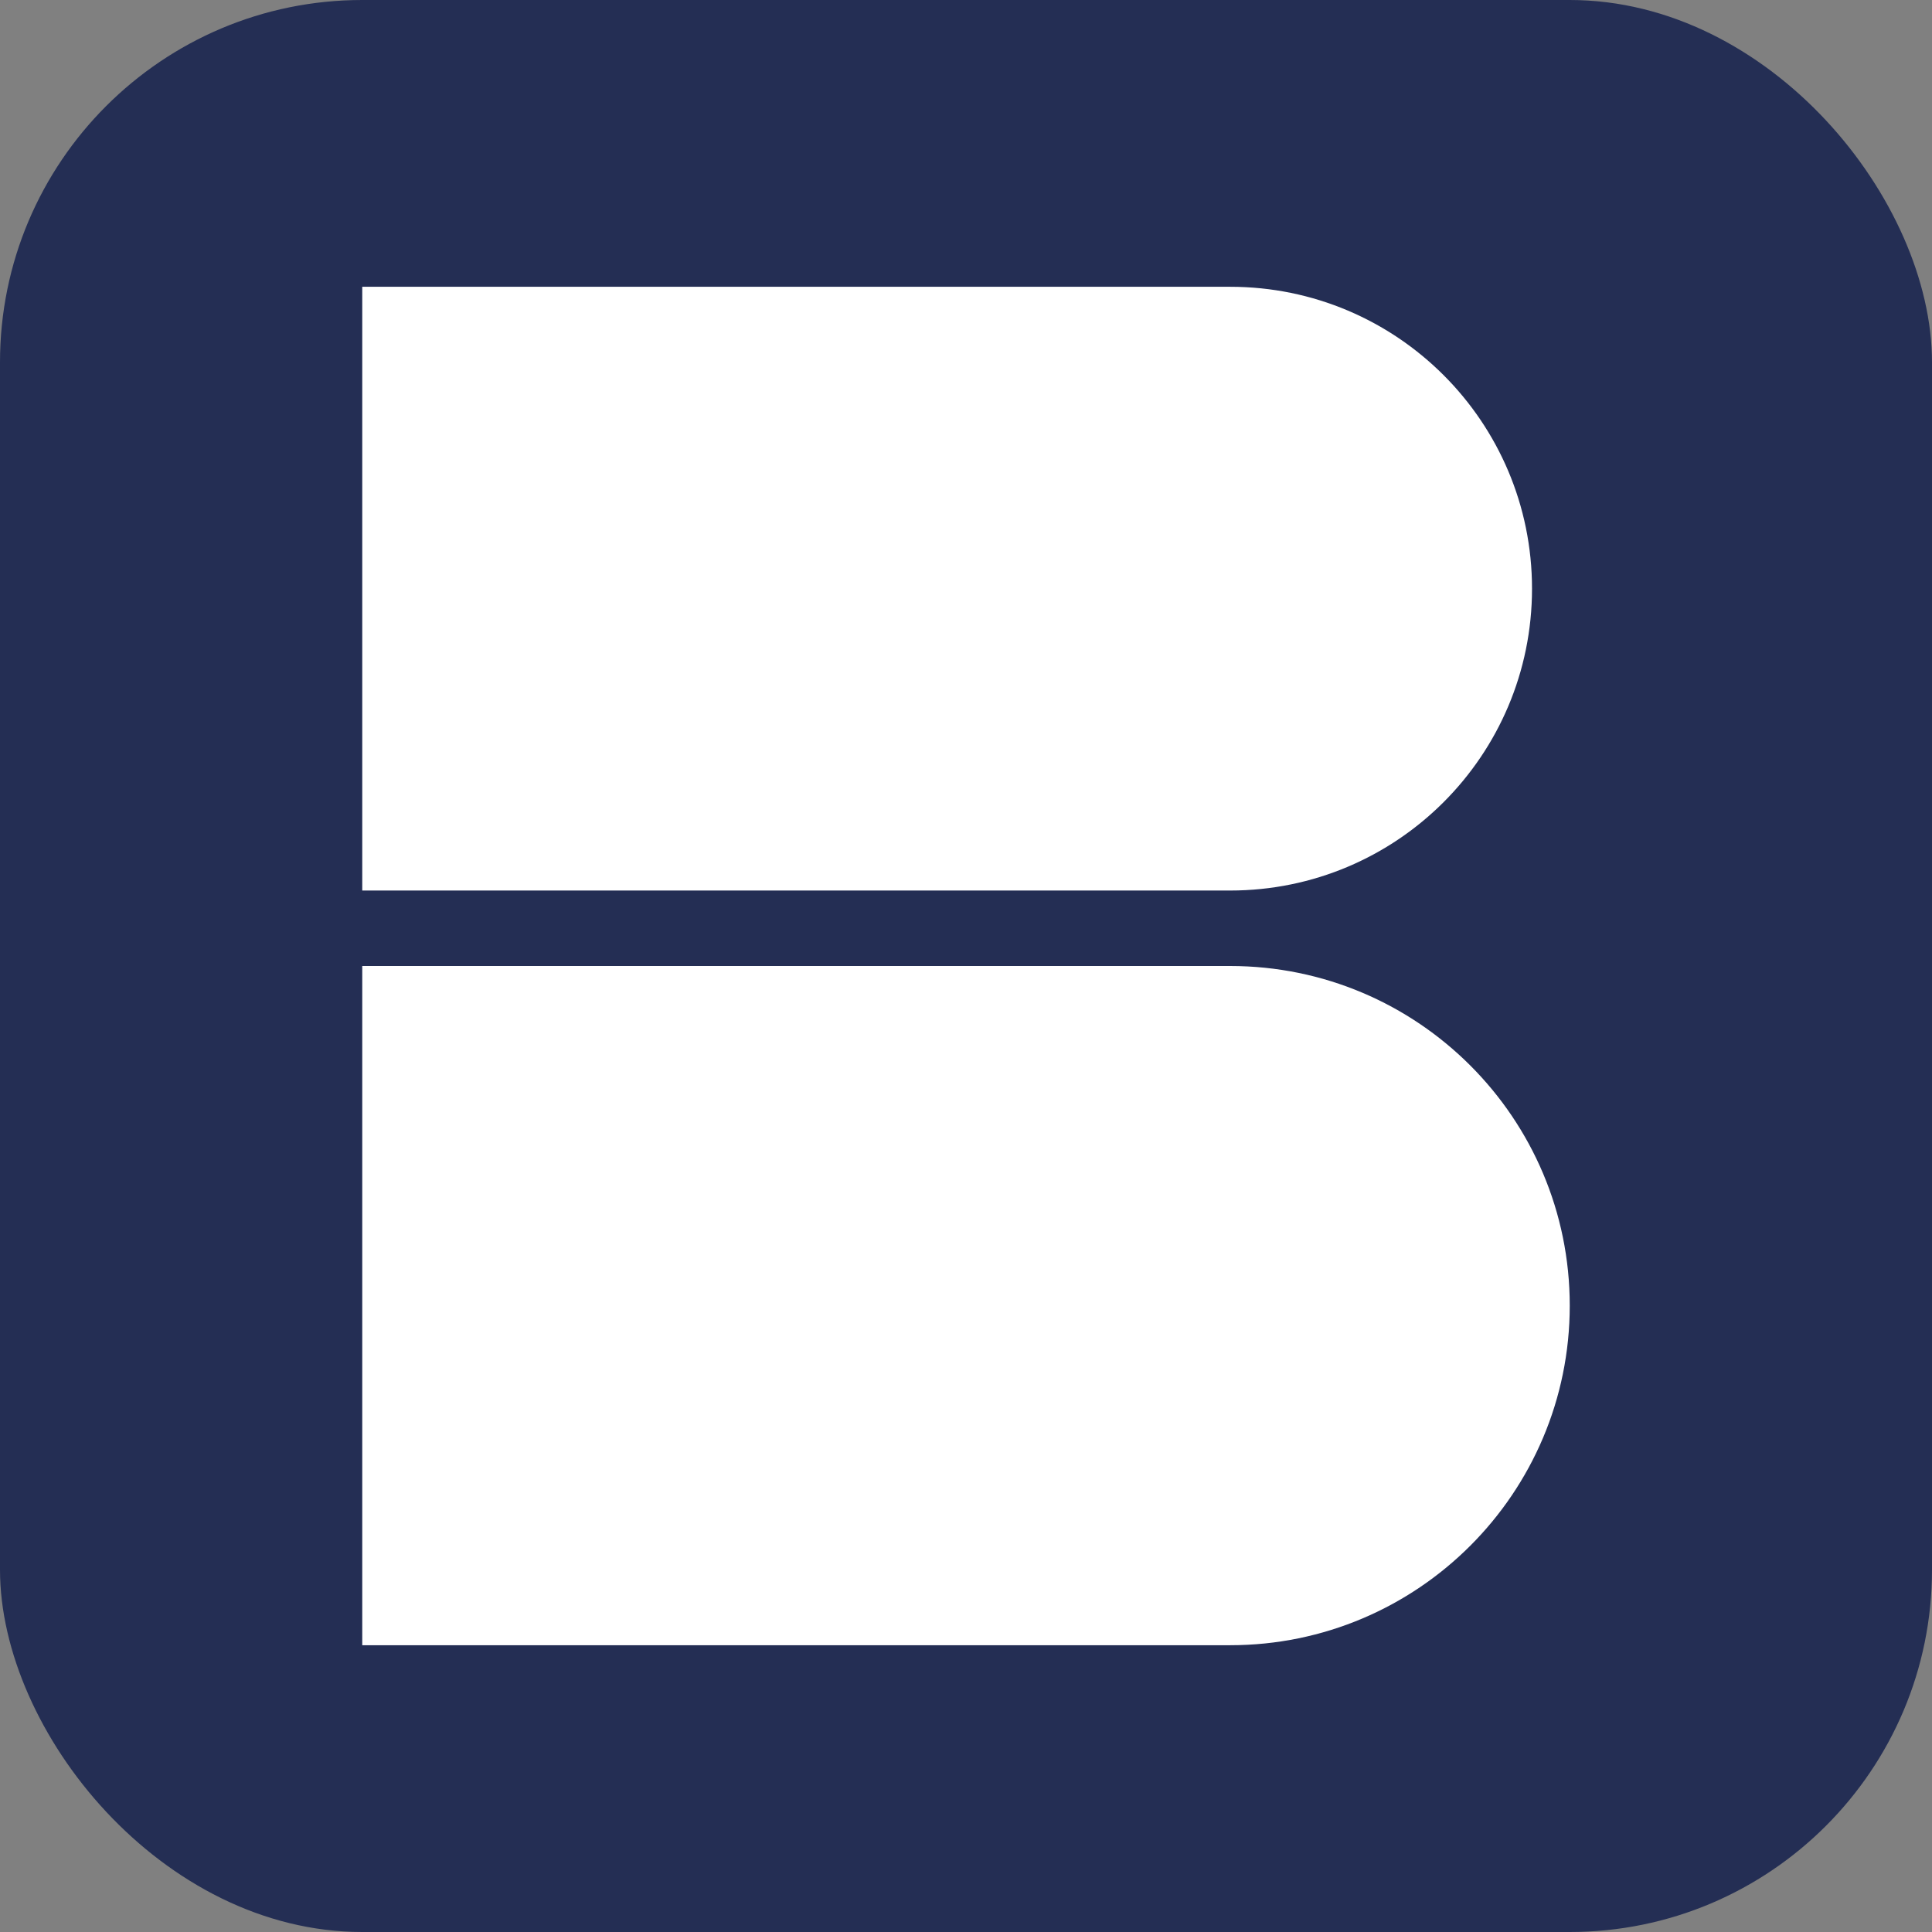 <svg xmlns="http://www.w3.org/2000/svg" viewBox="0 0 512 512">
  <rect x="0" y="0" width="512" height="512" fill="#808080" stroke="none"/>
  <rect fill="#242e54" width="512" height="512" rx="96" ry="96"/>
  <path fill="#fff" d="M406 156c0 44.2-35.8 80-80 80H96V76h230c44.2 0 80 35.8 80 80"/>
  <path fill="#fff" d="M416 346c0 49.7-40.3 90-90 90H96V256h230c49.7 0 90 40.3 90 90"/>
</svg>